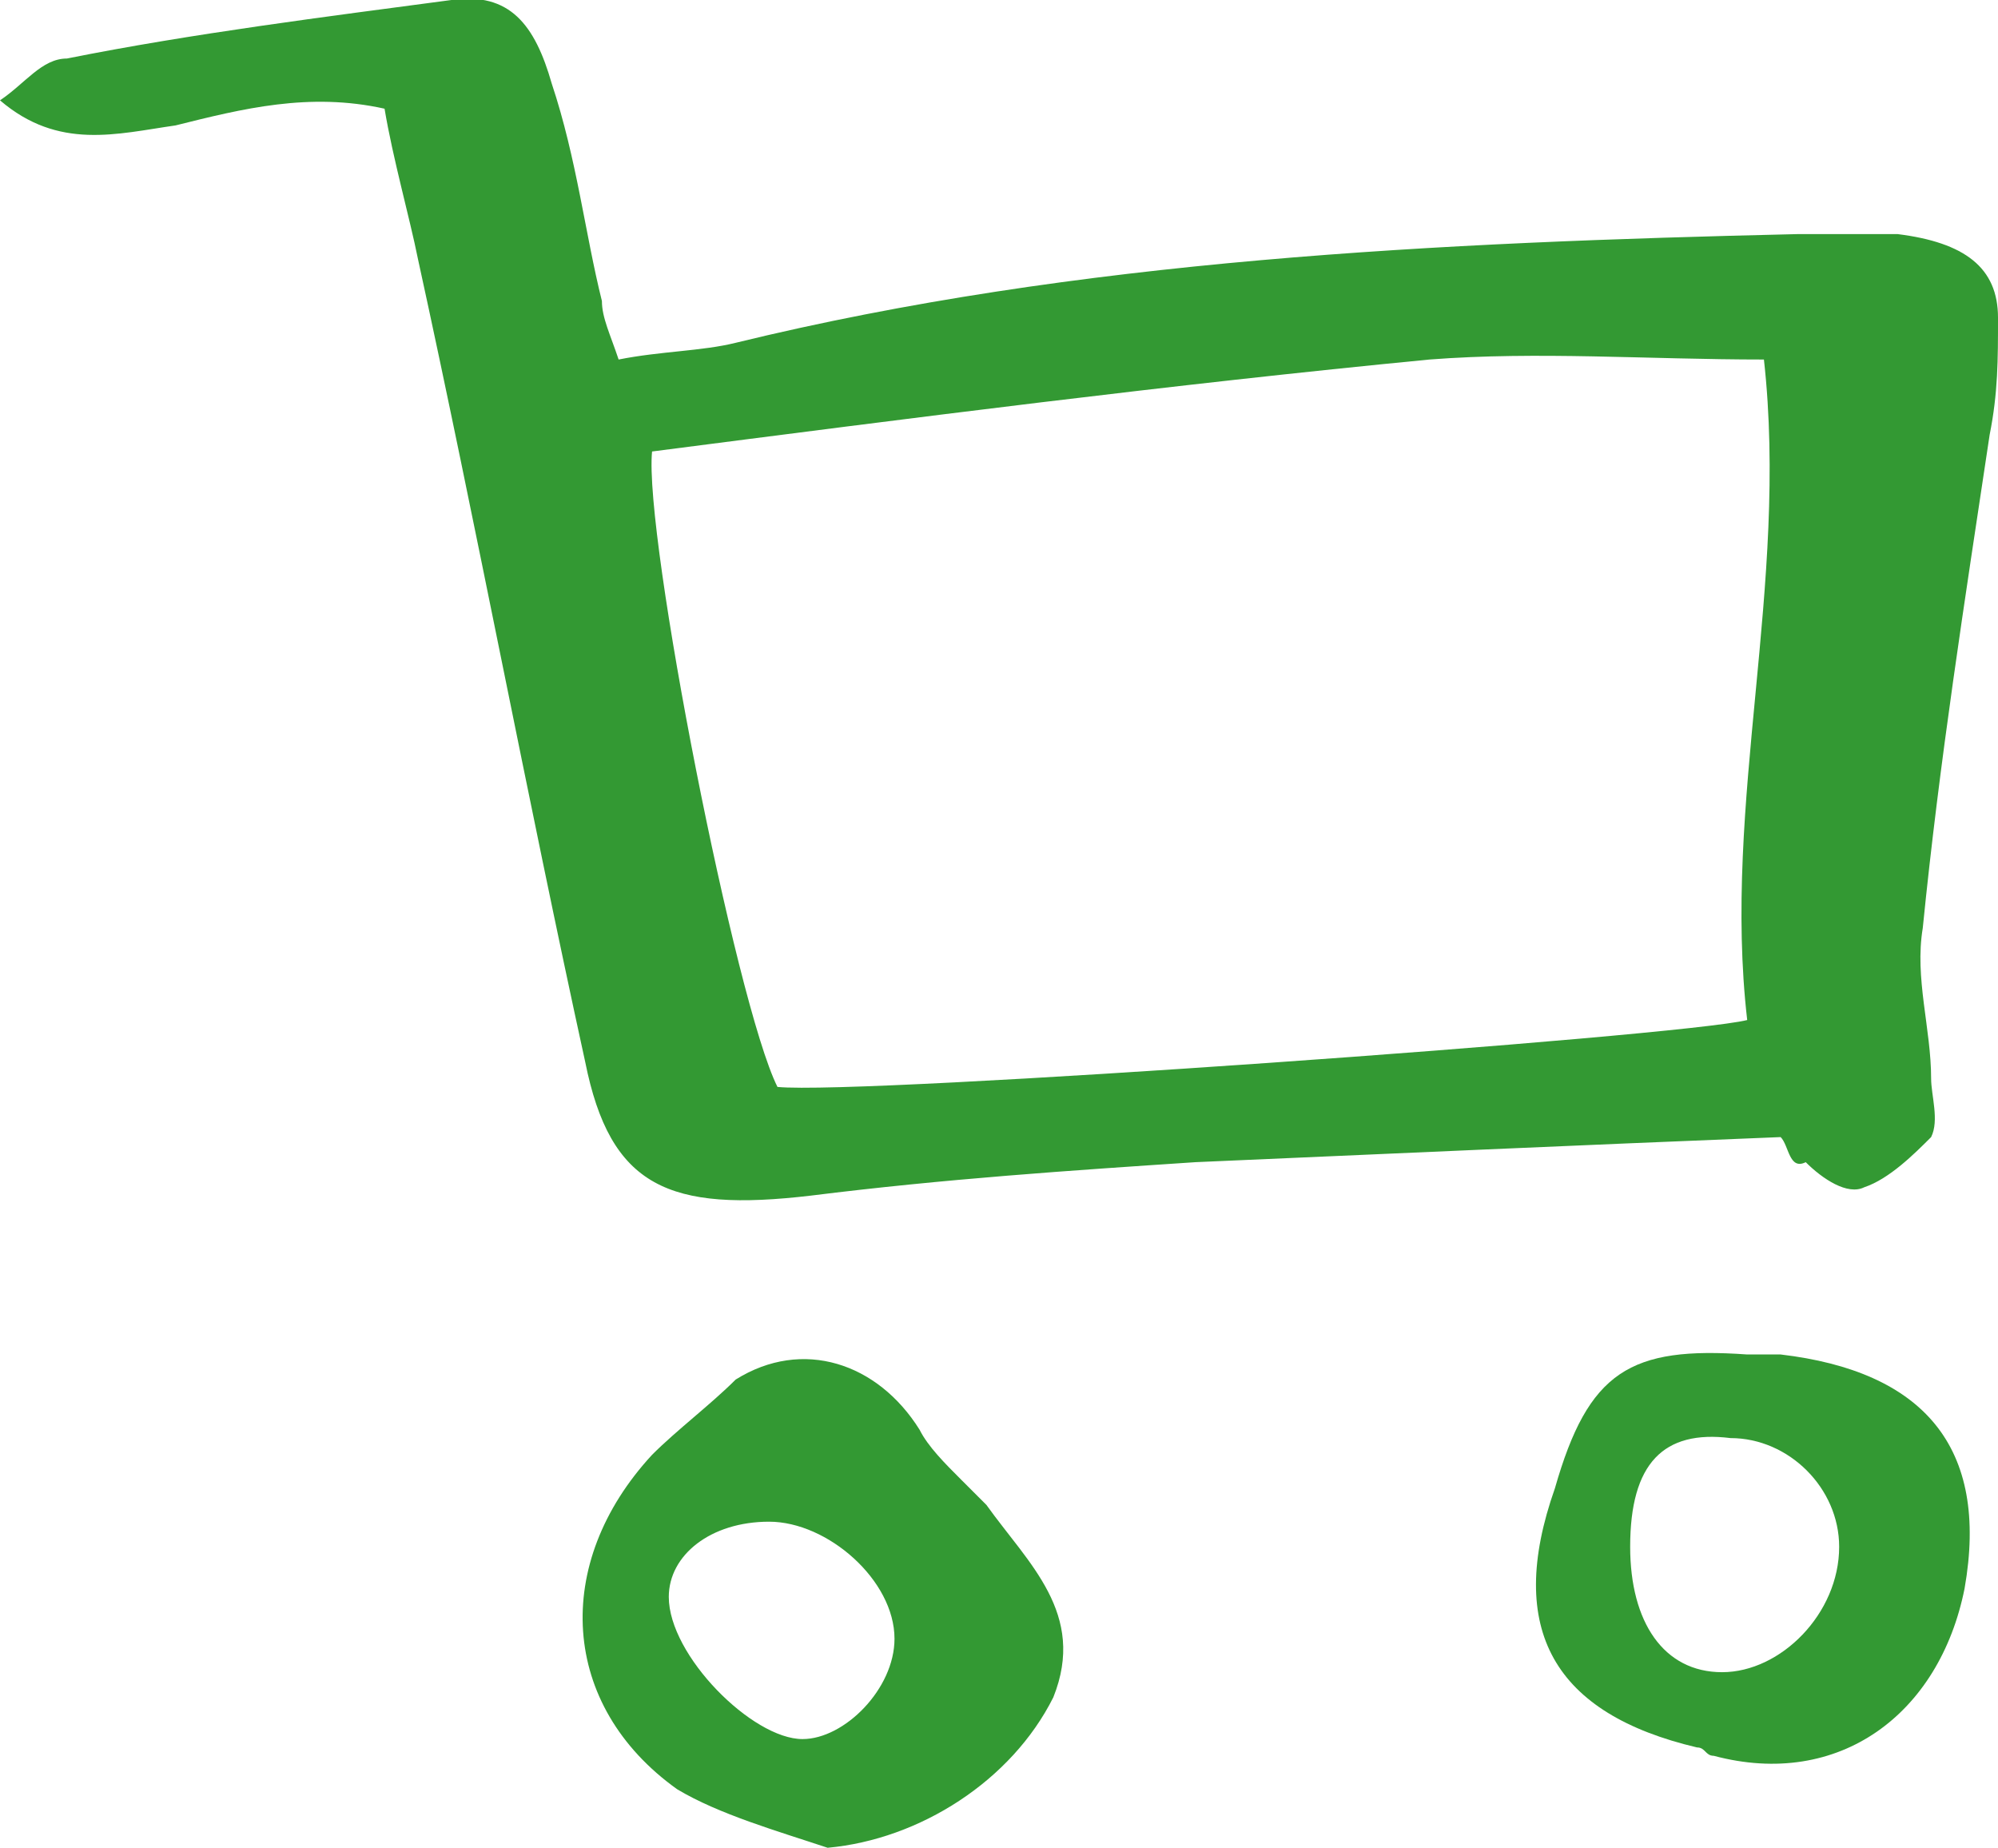 <?xml version="1.0" encoding="utf-8"?>
<!-- Generator: Adobe Illustrator 26.0.2, SVG Export Plug-In . SVG Version: 6.00 Build 0)  -->
<svg version="1.2" baseProfile="tiny" id="Ebene_1" xmlns="http://www.w3.org/2000/svg" xmlns:xlink="http://www.w3.org/1999/xlink"
	 x="0px" y="0px" viewBox="0 0 23.9 22.1" overflow="visible" xml:space="preserve">
<g>
	<path fill="#339933" d="M21.3,13.6c-2.5,0.1-4.7,0.2-7,0.3c-1.5,0.1-3,0.2-4.6,0.4c-1.7,0.2-2.4-0.1-2.7-1.6
		c-0.7-3.2-1.3-6.4-2-9.6C4.9,2.6,4.7,1.9,4.6,1.3c-0.9-0.2-1.7,0-2.5,0.2C1.4,1.6,0.7,1.8,0,1.2C0.3,1,0.5,0.7,0.8,0.7
		C2.3,0.4,3.9,0.2,5.4,0c0.7-0.1,1,0.3,1.2,1C6.9,1.9,7,2.8,7.2,3.6c0,0.2,0.1,0.4,0.2,0.7c0.5-0.1,1-0.1,1.4-0.2
		c4.1-1,8.4-1.2,12.7-1.3c0.4,0,0.8,0,1.2,0c0.8,0.1,1.2,0.4,1.2,1c0,0.5,0,0.9-0.1,1.4c-0.3,2-0.6,3.9-0.8,5.9
		c-0.1,0.6,0.1,1.2,0.1,1.8c0,0.2,0.1,0.5,0,0.7c-0.2,0.2-0.5,0.5-0.8,0.6c-0.2,0.1-0.5-0.1-0.7-0.3C21.4,14,21.4,13.7,21.3,13.6z
		 M7.8,5.4c-0.1,1,1,6.6,1.5,7.6c1,0.1,10.8-0.6,11.6-0.8c-0.3-2.6,0.5-5.2,0.2-7.9c-1.4,0-2.7-0.1-4,0C14,4.6,10.9,5,7.8,5.4z"/>
	<path fill="#339933" d="M9.9,22.1c-0.6-0.2-1.3-0.4-1.8-0.7c-1.4-1-1.5-2.7-0.3-4c0.3-0.3,0.7-0.6,1-0.9c0.8-0.5,1.7-0.2,2.2,0.6
		c0.1,0.2,0.3,0.4,0.5,0.6c0.1,0.1,0.2,0.2,0.3,0.3c0.5,0.7,1.2,1.3,0.8,2.3C12.1,21.3,11,22,9.9,22.1z M9.2,18.2
		c-0.7,0-1.2,0.4-1.2,0.9c0,0.7,1,1.7,1.6,1.7c0.5,0,1.1-0.6,1.1-1.2C10.7,18.9,9.9,18.2,9.2,18.2z"/>
	<path fill="#339933" d="M20.9,16.2c0.1,0,0.3,0,0.4,0c1.7,0.2,2.5,1.1,2.2,2.8c-0.3,1.5-1.5,2.4-3,2c-0.1,0-0.1-0.1-0.2-0.1
		c-1.7-0.4-2.3-1.4-1.7-3.1C19,16.4,19.5,16.1,20.9,16.2z M19.5,18.5c0,0.9,0.4,1.5,1.1,1.5c0.7,0,1.4-0.7,1.4-1.5
		c0-0.7-0.6-1.3-1.3-1.3C19.9,17.1,19.5,17.5,19.5,18.5z"/>
</g>
</svg>

